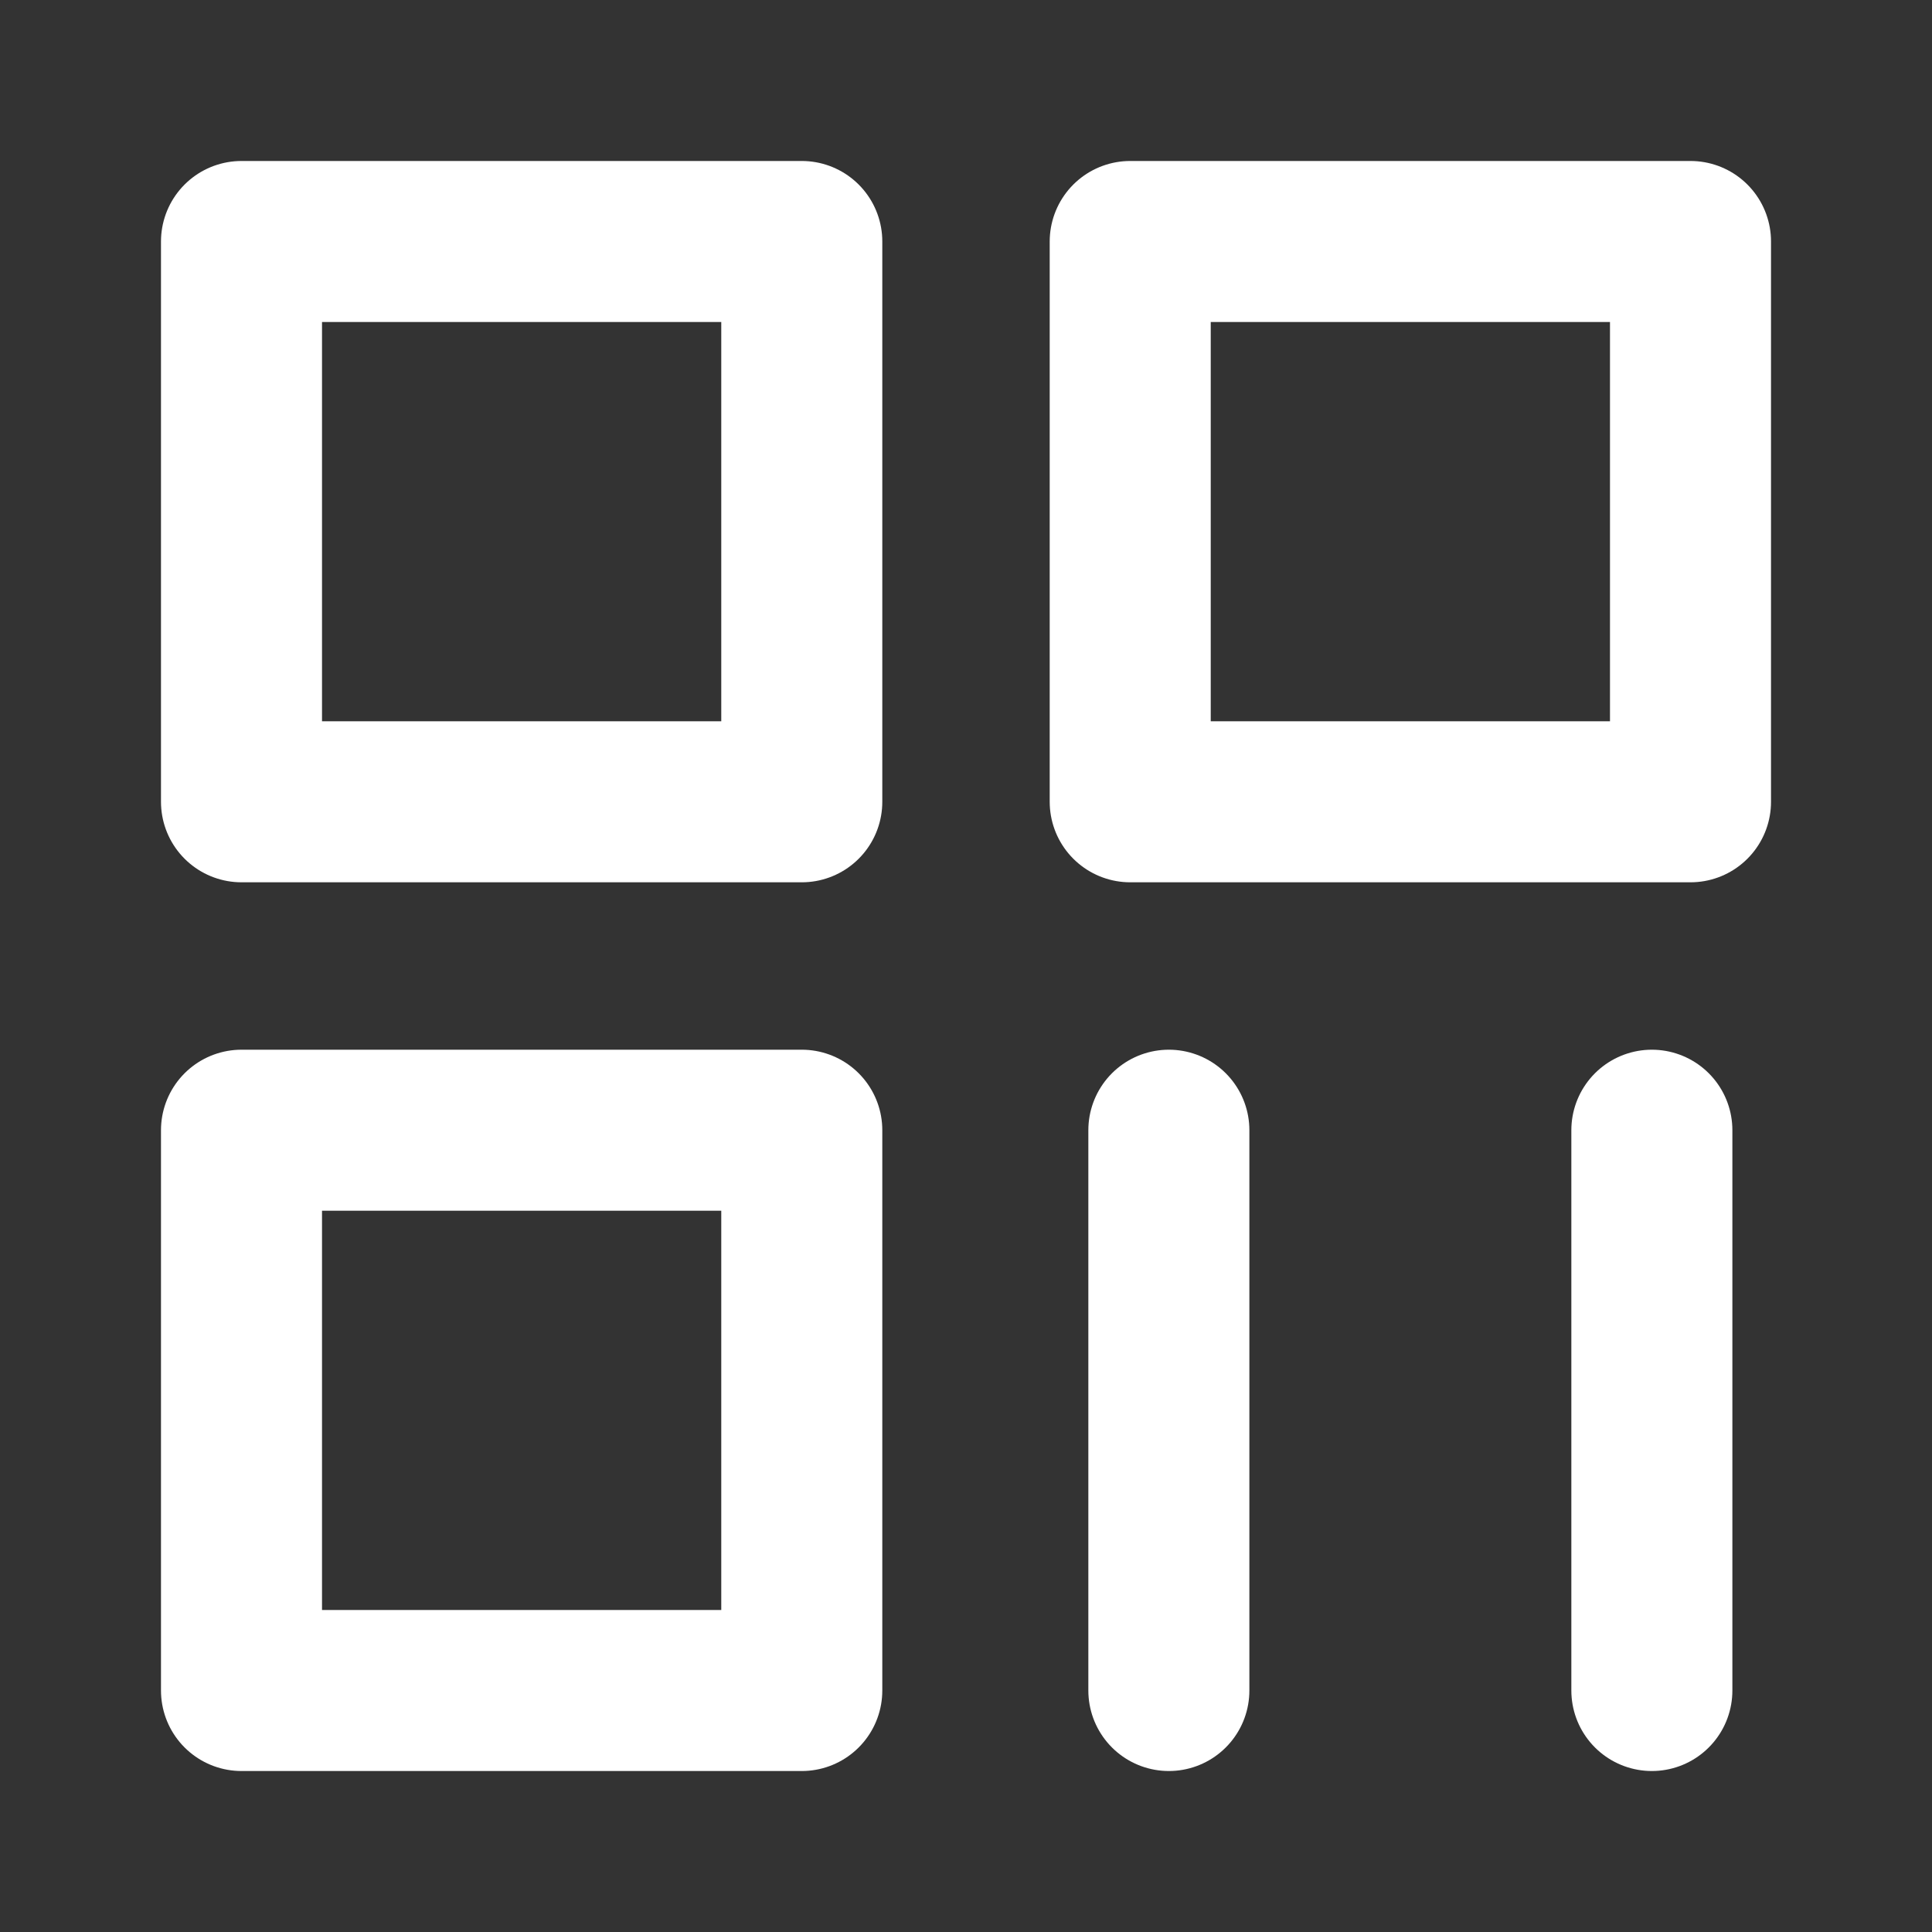 <svg xmlns="http://www.w3.org/2000/svg" viewBox="0 0 20 20" style="enable-background:new 0 0 20 20" xml:space="preserve"><rect x="0" y="0" width="20" height="20" fill="#333333" stroke="none"/><path d="M8.3 2.5H2.5v5.8h5.8V2.5zm0 9.2H2.5v5.8h5.8v-5.8zm9.2-9.2h-5.8v5.8h5.8V2.5z" style="stroke-linejoin:round;fill:none;stroke:#fff;stroke-width:1.667;stroke-miterlimit:1.667"/><path d="M12.1 11.7v5.8m5-5.8v5.8" style="stroke-linecap:round;fill:none;stroke:#fff;stroke-width:1.667;stroke-miterlimit:1.667"/></svg>